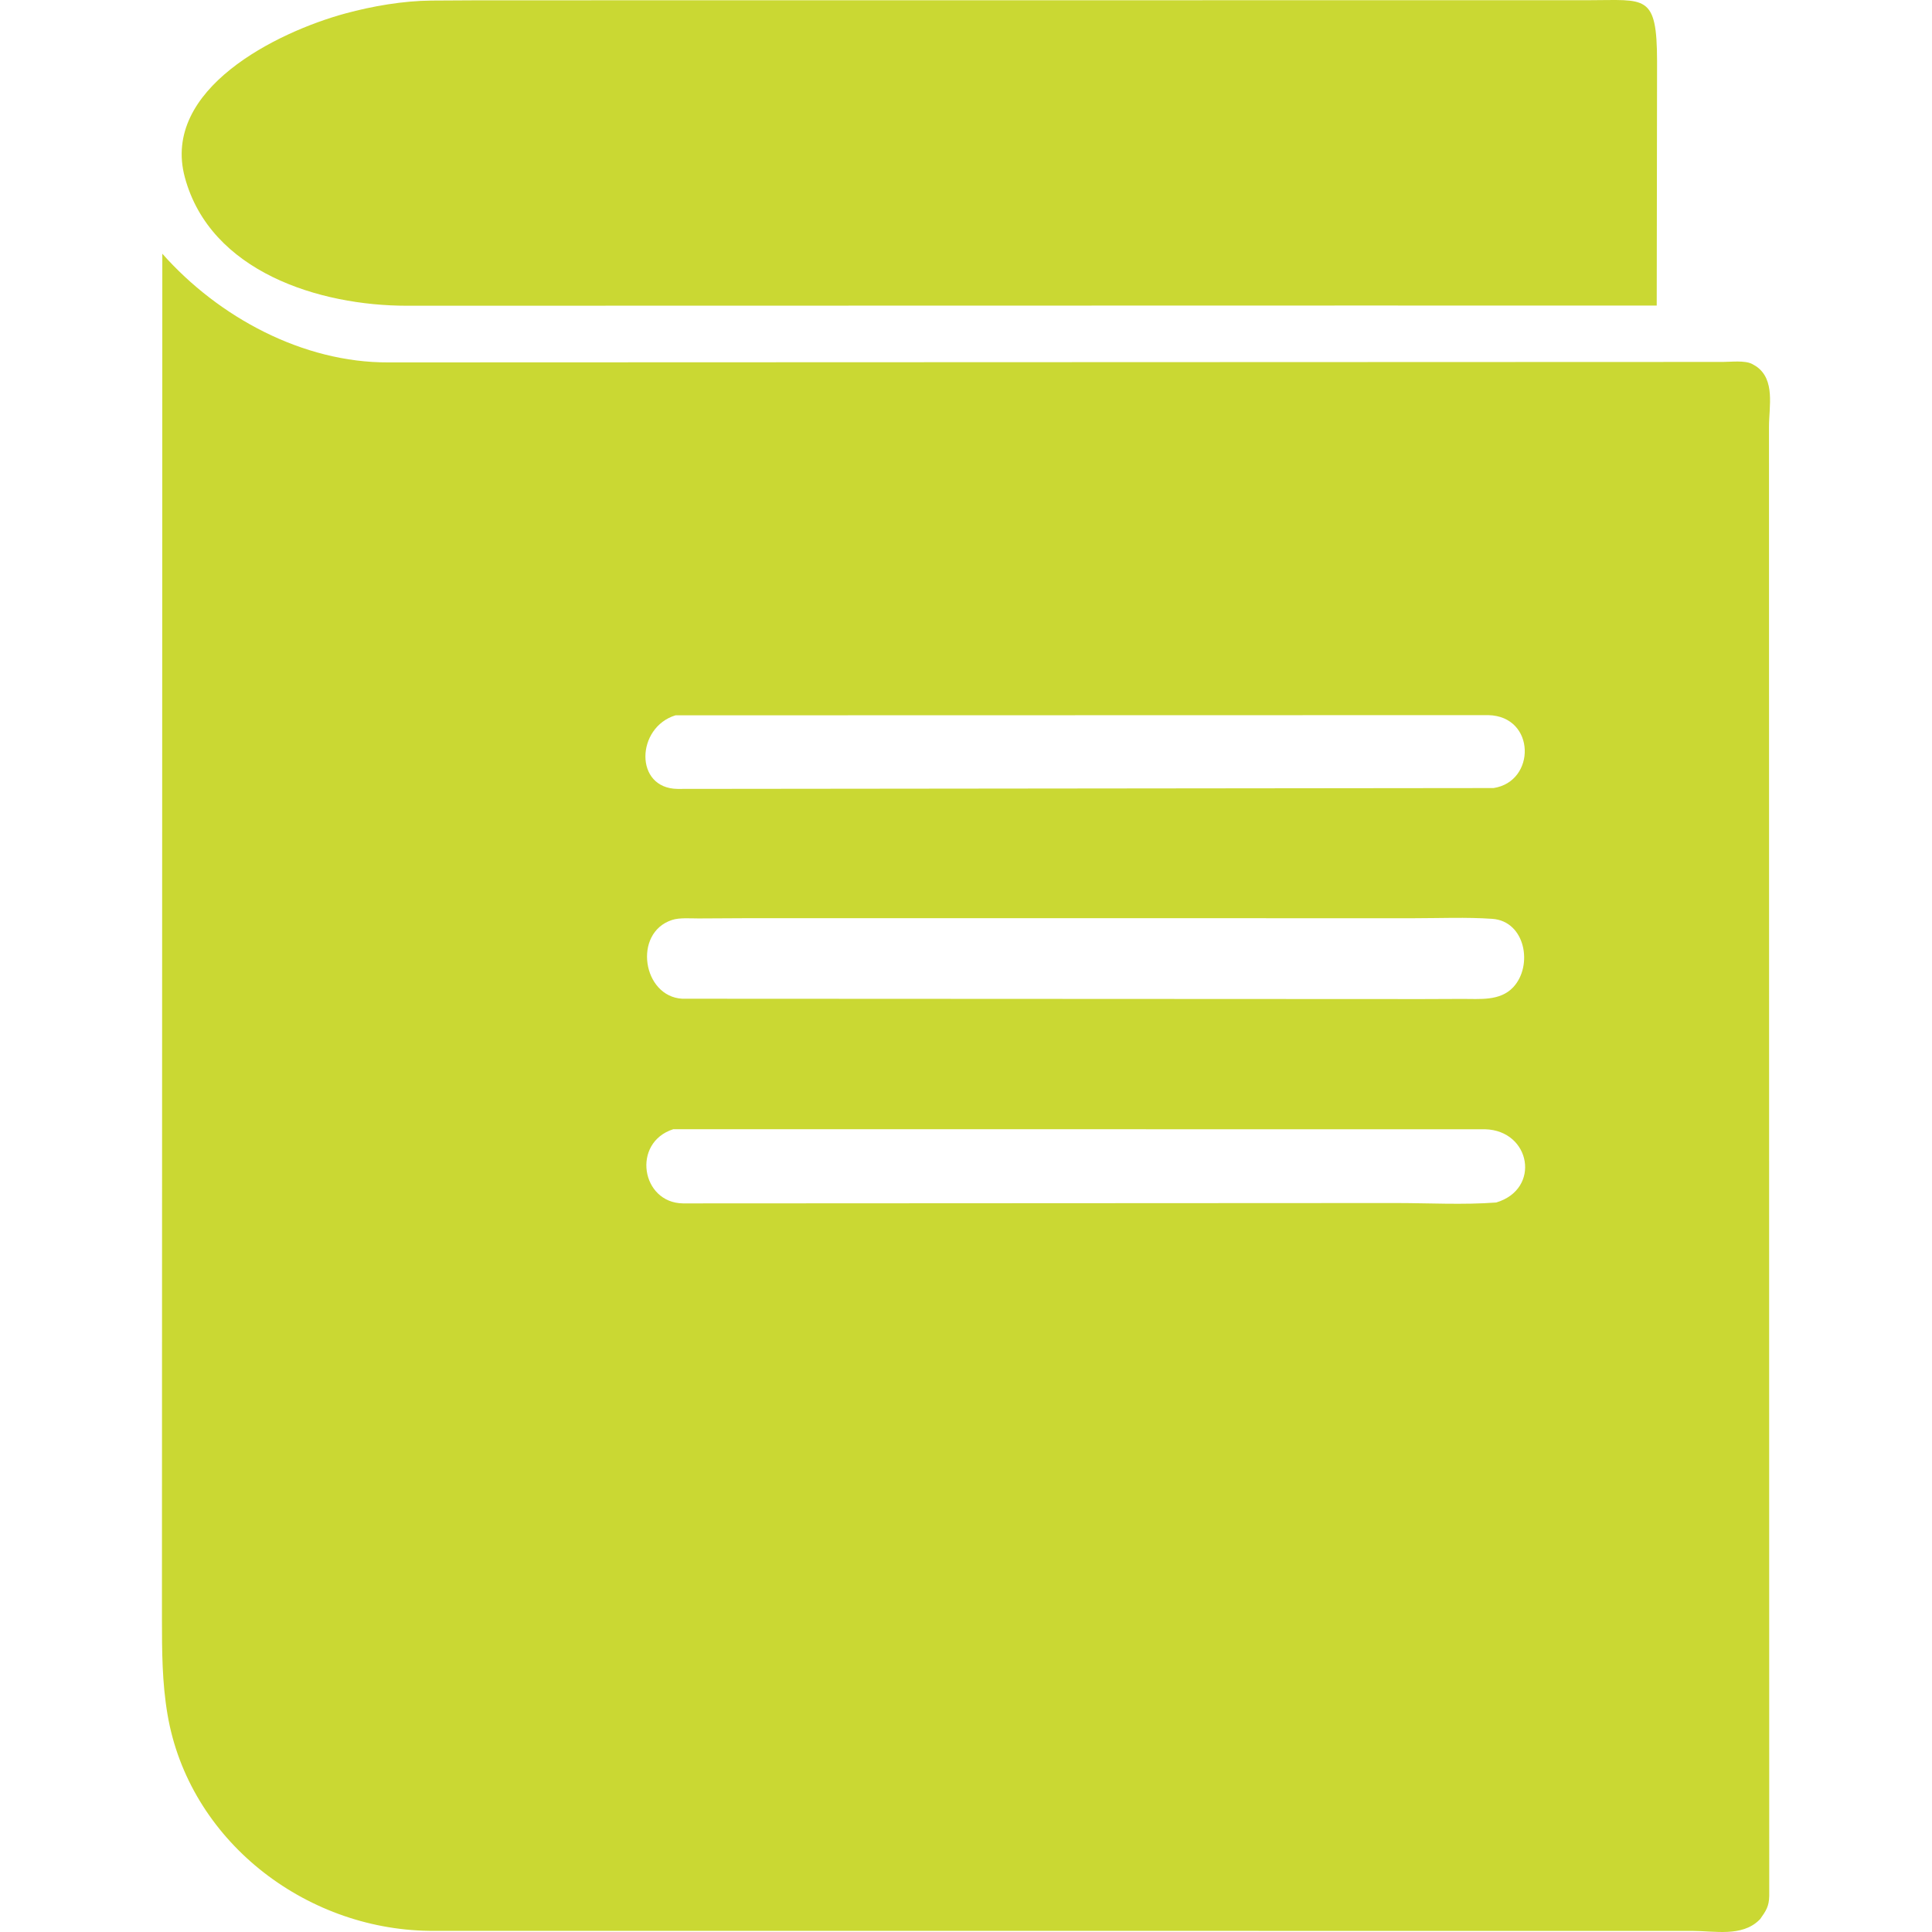 <svg width="100" height="100" viewBox="0 0 125 125" version="1.1" xmlns="http://www.w3.org/2000/svg" xmlns:xlink="http://www.w3.org/1999/xlink" xml:space="preserve" xmlns:serif="http://www.serif.com/" style="fill-rule:evenodd;clip-rule:evenodd;stroke-linejoin:round;stroke-miterlimit:2;"><g><path d="M113.887,124.158l-0.081,0.082c-1.122,1.083 -2.866,0.691 -4.289,0.69l-81.753,-0.005c-8.087,-0.111 -15.544,-5.884 -16.925,-13.994c-0.354,-2.079 -0.359,-4.086 -0.361,-6.186l0.024,-88.33c3.654,4.126 9.12,7.058 14.625,7.032l86.348,-0.03c0.531,-0.001 1.403,-0.112 1.879,0.128l0.264,0.152c1.26,0.864 0.834,2.607 0.835,3.921l0.016,95.05c-0.014,0.674 -0.206,0.96 -0.582,1.49Zm-70.327,-51.098c-2.704,0.865 -2.076,4.763 0.628,4.799l46.101,-0.023c2.15,0 4.376,0.127 6.515,-0.034c2.914,-0.87 2.236,-4.662 -0.719,-4.739l-52.525,-0.003Zm4.878,-13.654l-3.241,0.017c-0.521,0.003 -1.223,-0.063 -1.718,0.099c-2.548,0.834 -1.901,4.958 0.664,5.095l47.872,0.022l2.594,-0.01c1.128,-0.006 2.436,0.155 3.29,-0.75c1.304,-1.384 0.8,-4.279 -1.346,-4.43c-1.673,-0.117 -3.401,-0.039 -5.079,-0.04l-43.036,-0.003Zm-4.734,-13.125c-2.546,0.776 -2.685,4.721 0.126,4.761l52.799,-0.055c2.76,-0.414 2.742,-4.645 -0.334,-4.718l-52.591,0.012Zm44.362,-26.513l-61.727,0.013c-5.693,0.004 -12.731,-2.201 -14.379,-8.305c-1.54,-5.706 5.952,-9.398 10.37,-10.601c1.775,-0.483 3.749,-0.821 5.586,-0.839l3.087,-0.017l71.811,-0.006c3.643,-0 4.393,-0.446 4.398,3.95l-0.022,15.808l-19.124,-0.003Z" style="fill:#cad833;fill-rule:nonzero;"/></g></svg>